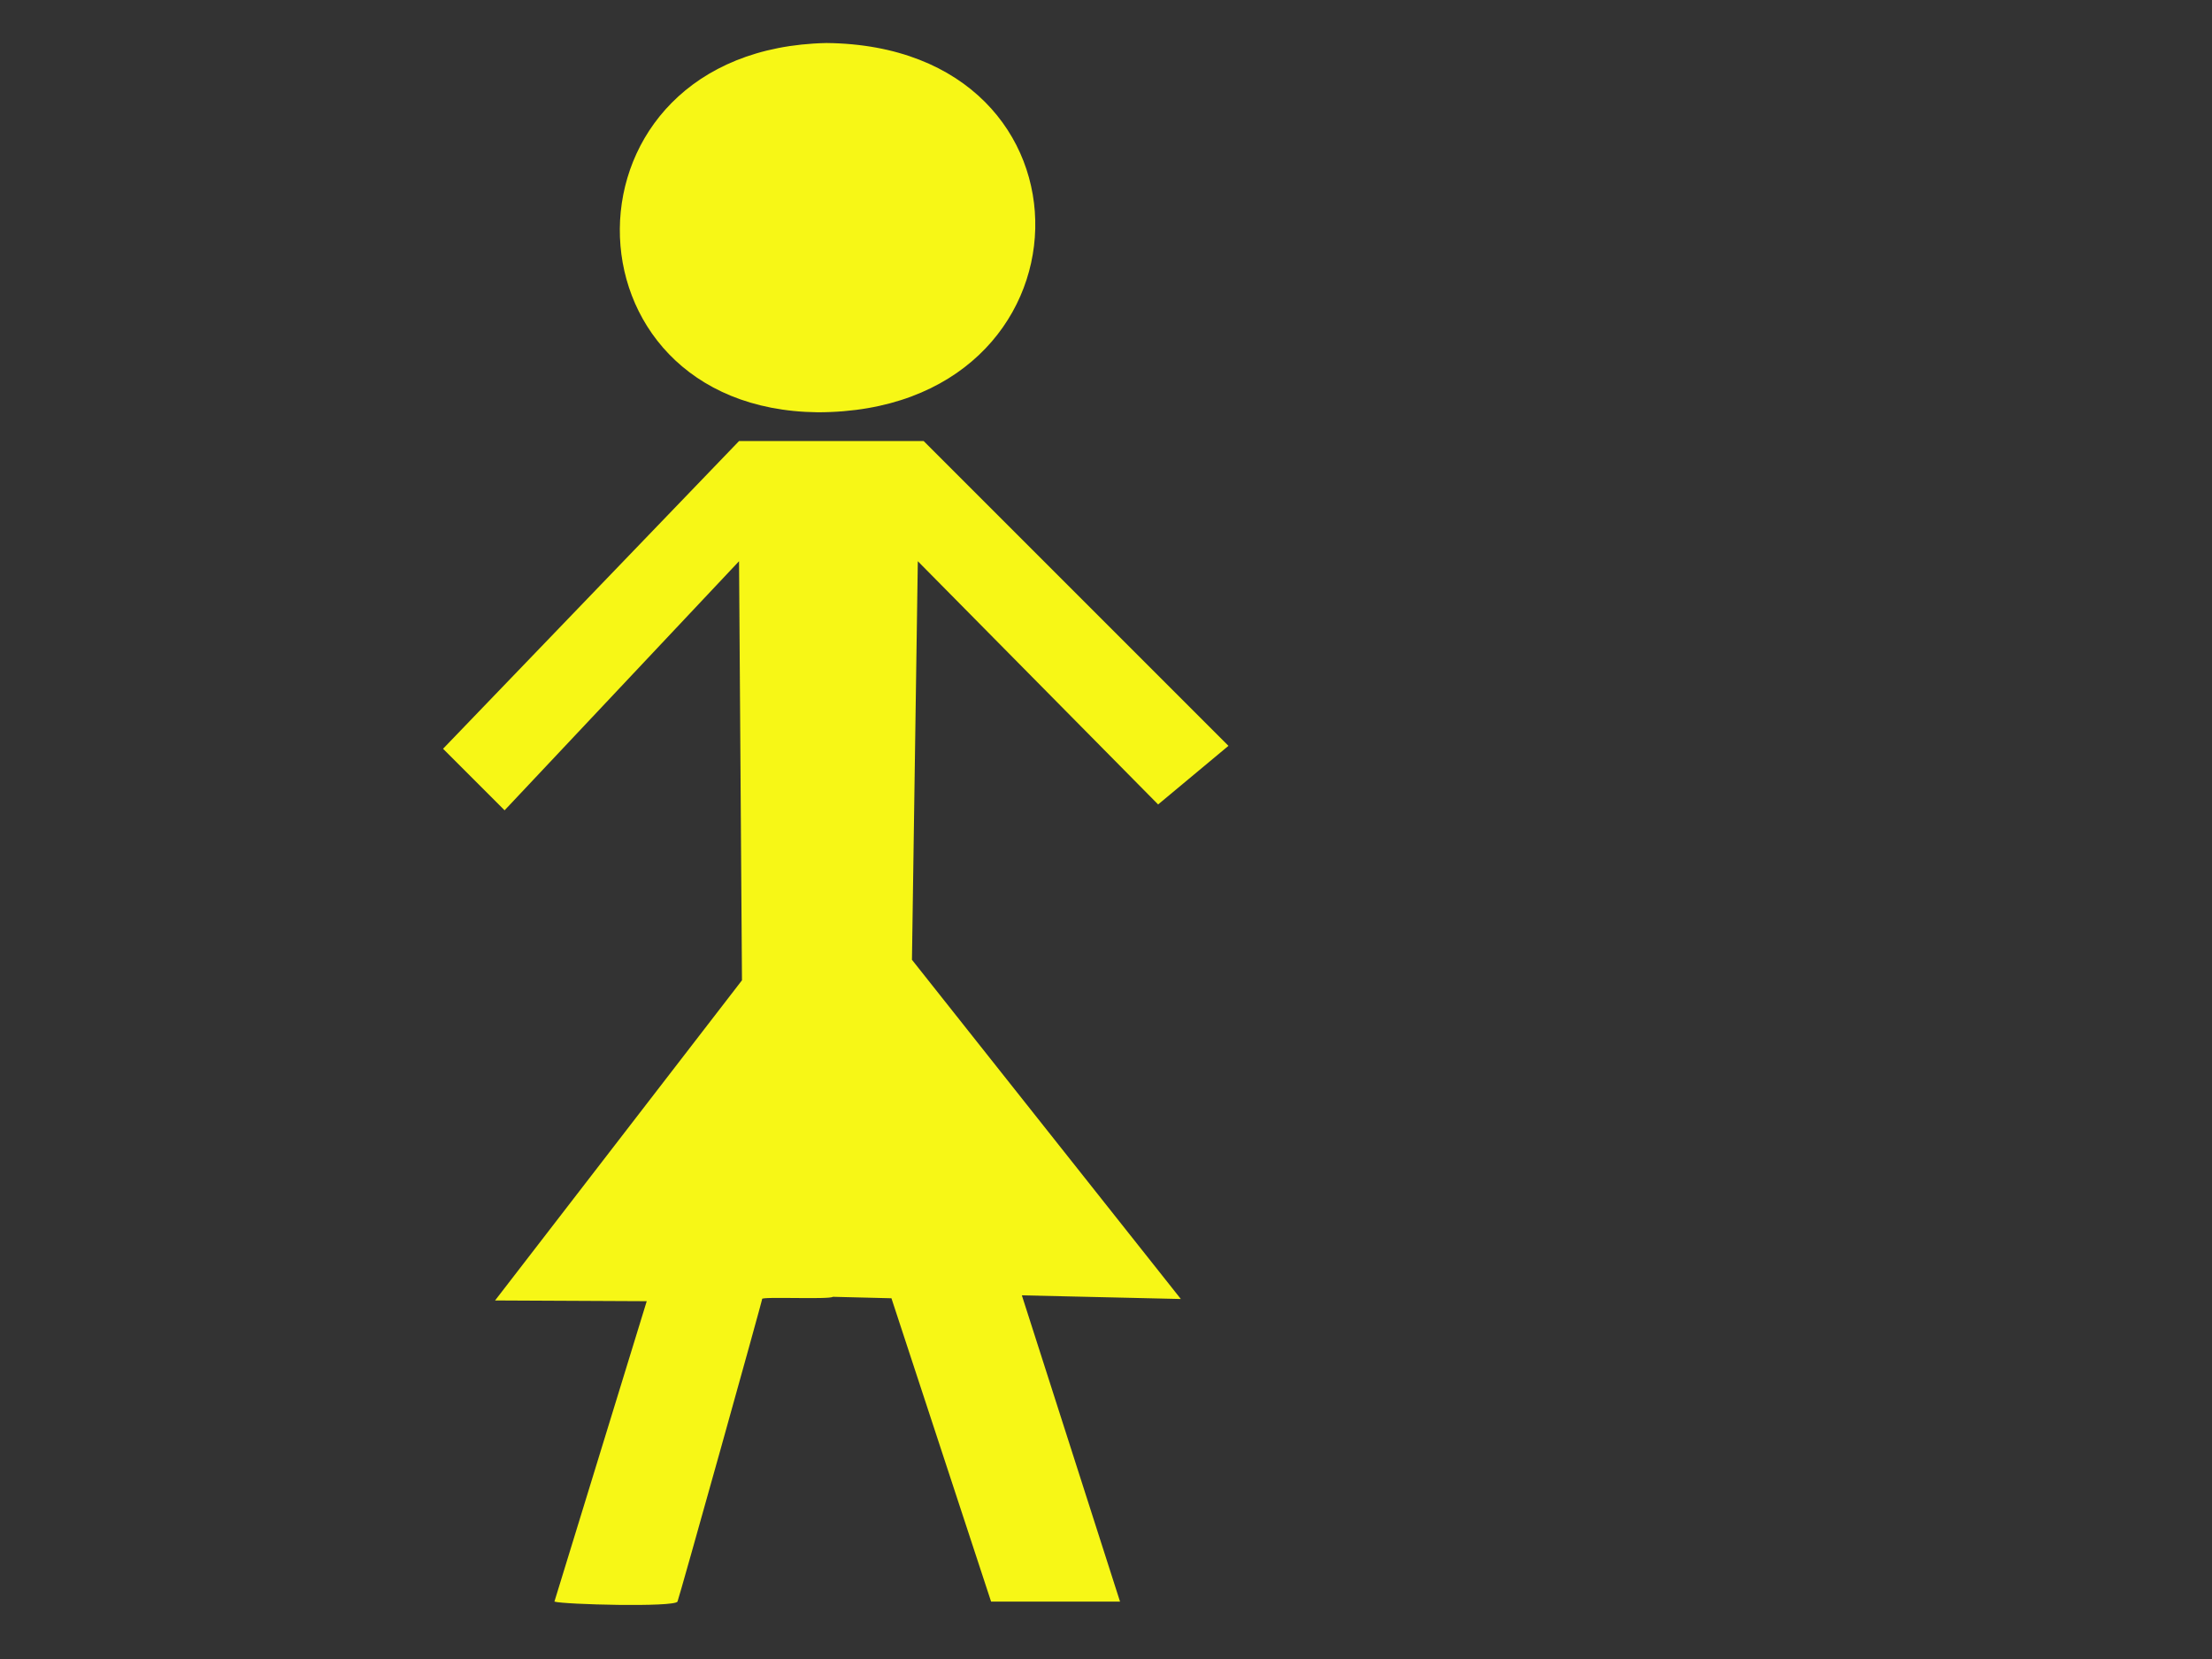 <?xml version="1.0"?><svg width="640" height="480" xmlns="http://www.w3.org/2000/svg"><rect width="100%" height="100%" fill="#333333" stroke="none"/>Clipart by Nicu Buculei - head1Nicu Buculei
 <g>
  <title>Layer 1</title>
  <path fill="#f7f716" fill-rule="evenodd" stroke-width="1pt" id="path563" d="m213.828,127.61l-85.64,89.032l17.806,17.806l67.834,-72.073l0.849,121.252l-71.438,92.636l43.88,0.212l-26.709,86.912c2.543,0.848 34.765,1.696 35.613,0c0.423,-0.848 24.756,-87.88 24.483,-87.548c-0.401,-0.755 19.608,0.212 20.456,-0.636l16.959,0.424l28.829,87.76l37.308,0l-28.405,-88.608l46,1.06l-77.797,-98.147l1.696,-115.317l69.529,70.378l20.351,-16.959l-88.184,-88.184l-53.42,0z"/>
  <path fill="#f7f716" fill-rule="evenodd" stroke-width="1pt" id="path564" d="m239.114,12.445c-79.705,1.696 -78.857,105.99 -2.544,106.838c82.249,0 84.792,-105.99 2.544,-106.838z"/>
 </g></svg>
